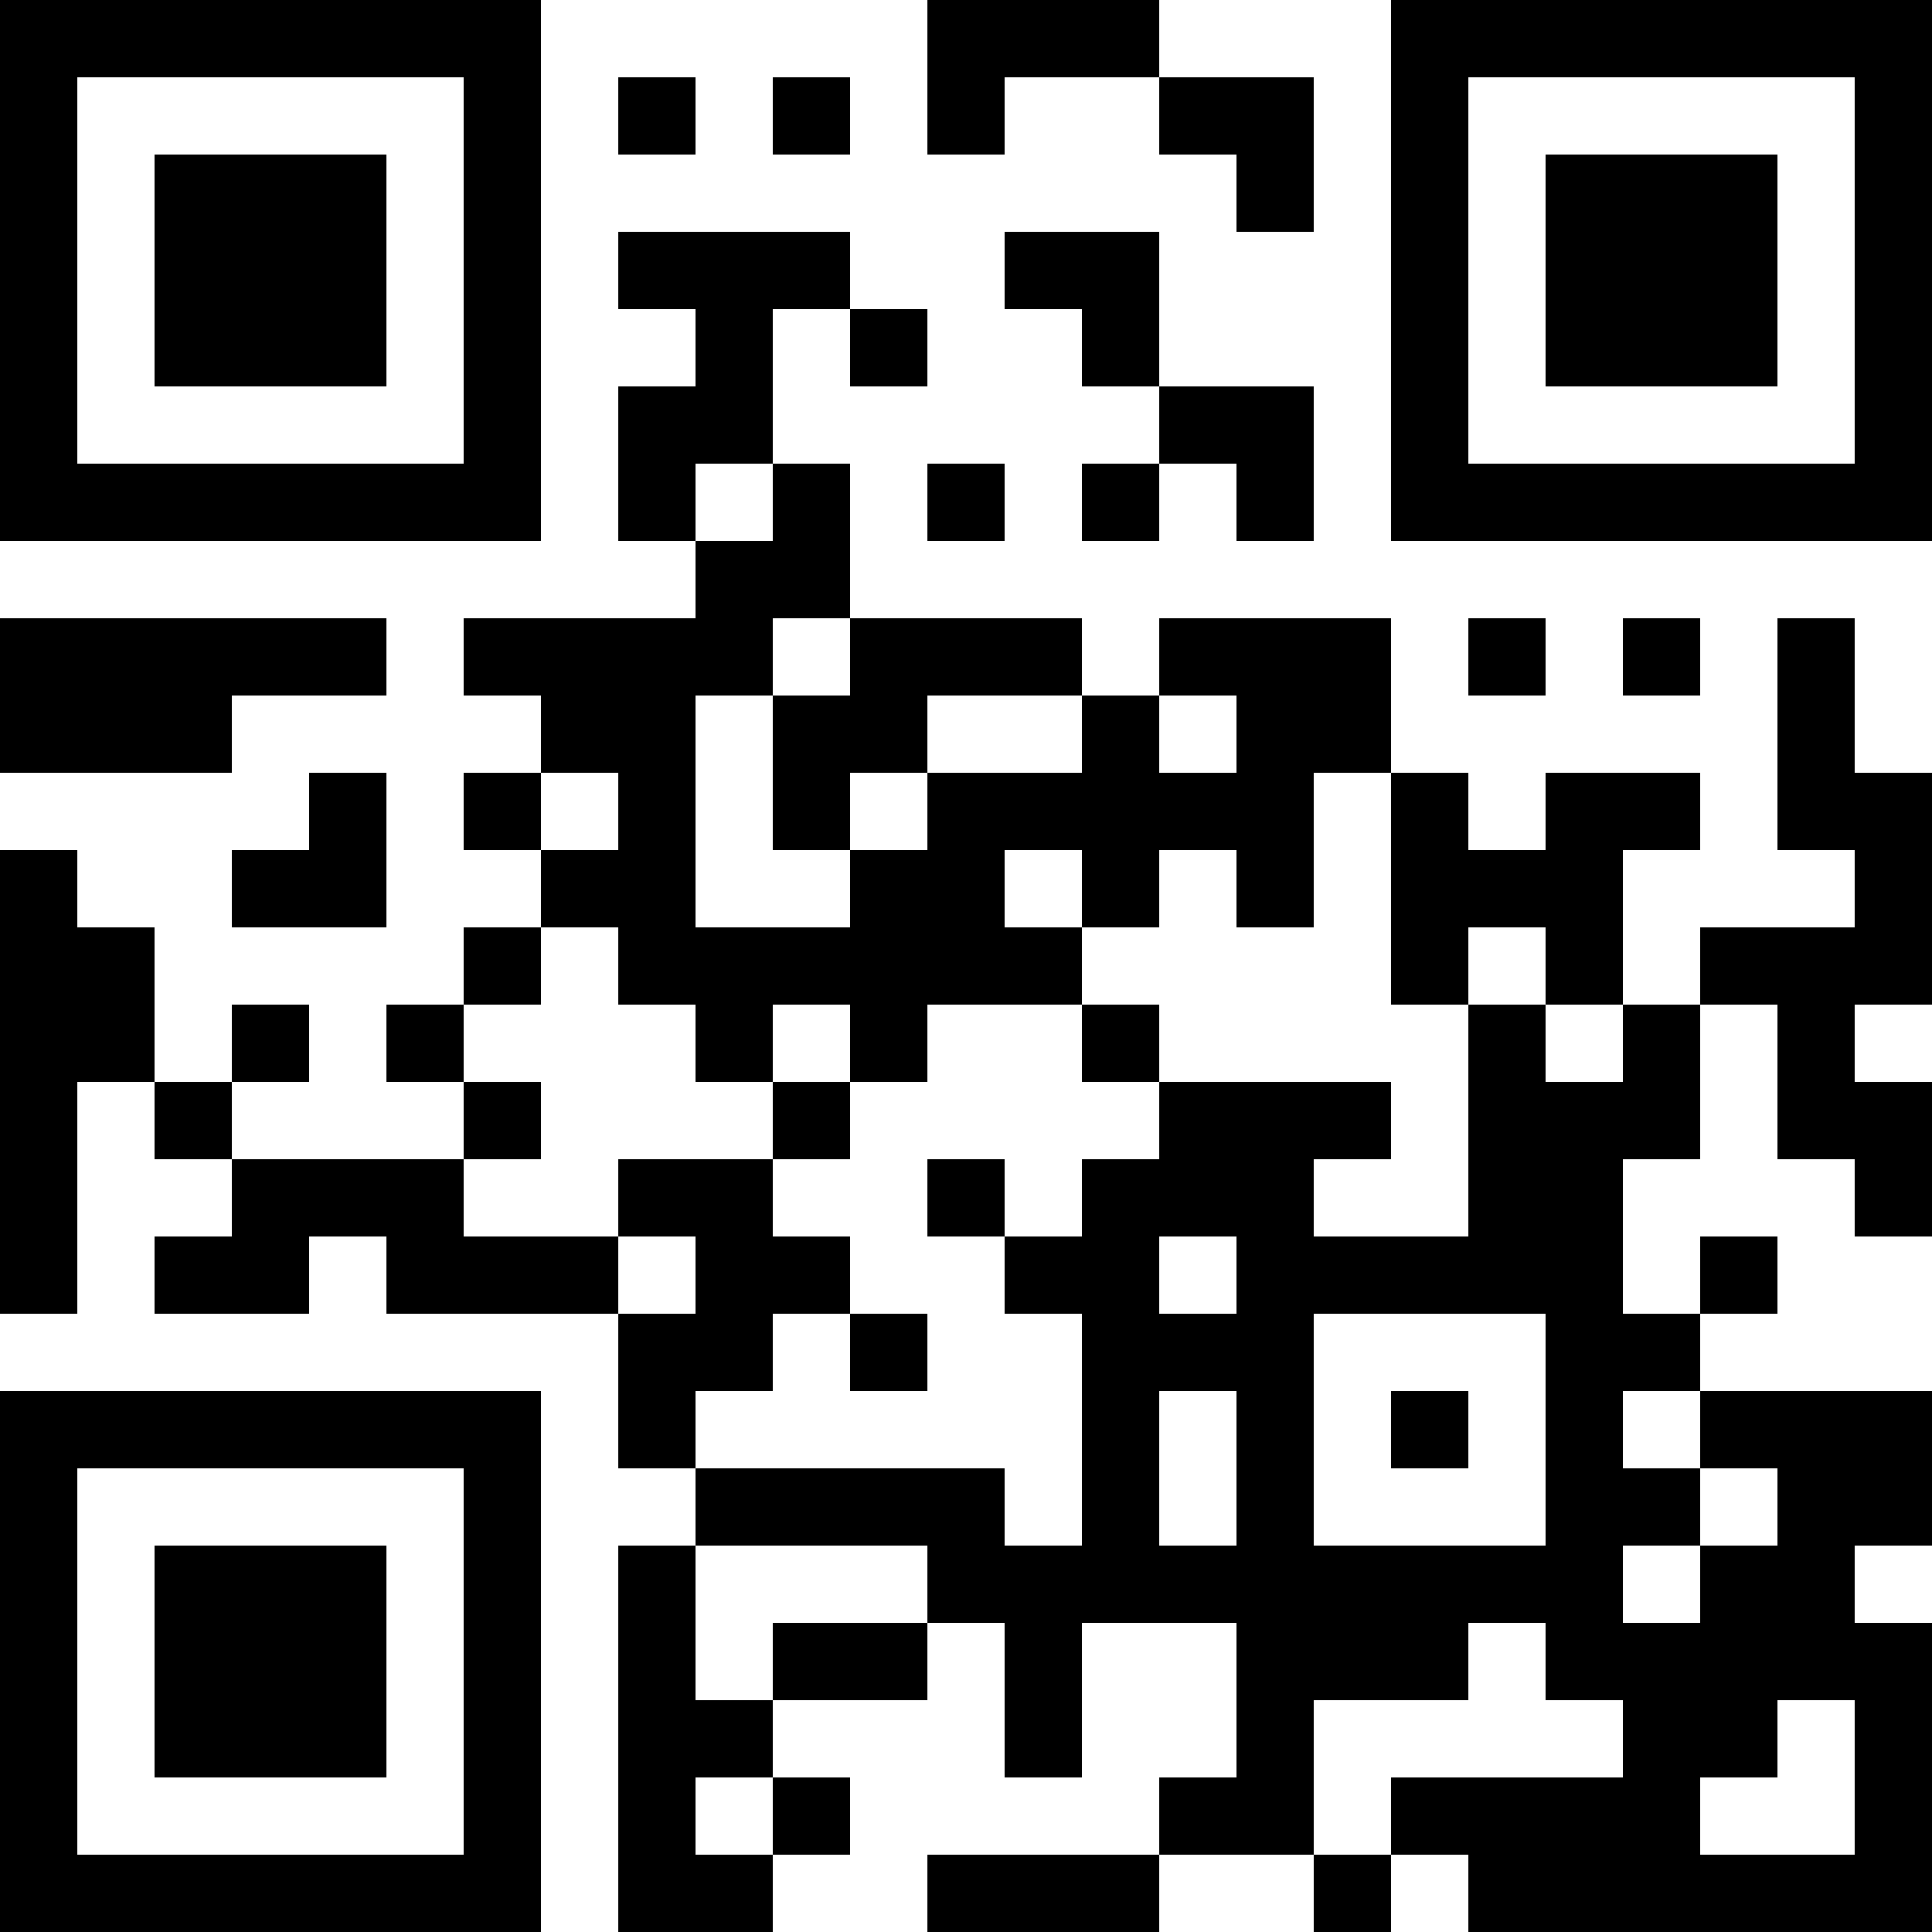 <?xml version="1.0" encoding="UTF-8"?>
<svg xmlns="http://www.w3.org/2000/svg" version="1.1" width="1000" height="1000" viewBox="0 0 1000 1000"><rect x="0" y="0" width="1000" height="1000" fill="#ffffff"/><g transform="scale(40)"><g transform="translate(0,0)"><path fill-rule="evenodd" d="M12 0L12 2L13 2L13 1L15 1L15 2L16 2L16 3L17 3L17 1L15 1L15 0ZM8 1L8 2L9 2L9 1ZM10 1L10 2L11 2L11 1ZM8 3L8 4L9 4L9 5L8 5L8 7L9 7L9 8L6 8L6 9L7 9L7 10L6 10L6 11L7 11L7 12L6 12L6 13L5 13L5 14L6 14L6 15L3 15L3 14L4 14L4 13L3 13L3 14L2 14L2 12L1 12L1 11L0 11L0 17L1 17L1 14L2 14L2 15L3 15L3 16L2 16L2 17L4 17L4 16L5 16L5 17L8 17L8 19L9 19L9 20L8 20L8 25L10 25L10 24L11 24L11 23L10 23L10 22L12 22L12 21L13 21L13 23L14 23L14 21L16 21L16 23L15 23L15 24L12 24L12 25L15 25L15 24L17 24L17 25L18 25L18 24L19 24L19 25L25 25L25 21L24 21L24 20L25 20L25 18L22 18L22 17L23 17L23 16L22 16L22 17L21 17L21 15L22 15L22 13L23 13L23 15L24 15L24 16L25 16L25 14L24 14L24 13L25 13L25 10L24 10L24 8L23 8L23 11L24 11L24 12L22 12L22 13L21 13L21 11L22 11L22 10L20 10L20 11L19 11L19 10L18 10L18 8L15 8L15 9L14 9L14 8L11 8L11 6L10 6L10 4L11 4L11 5L12 5L12 4L11 4L11 3ZM13 3L13 4L14 4L14 5L15 5L15 6L14 6L14 7L15 7L15 6L16 6L16 7L17 7L17 5L15 5L15 3ZM9 6L9 7L10 7L10 6ZM12 6L12 7L13 7L13 6ZM0 8L0 10L3 10L3 9L5 9L5 8ZM10 8L10 9L9 9L9 12L11 12L11 11L12 11L12 10L14 10L14 9L12 9L12 10L11 10L11 11L10 11L10 9L11 9L11 8ZM19 8L19 9L20 9L20 8ZM21 8L21 9L22 9L22 8ZM15 9L15 10L16 10L16 9ZM4 10L4 11L3 11L3 12L5 12L5 10ZM7 10L7 11L8 11L8 10ZM17 10L17 12L16 12L16 11L15 11L15 12L14 12L14 11L13 11L13 12L14 12L14 13L12 13L12 14L11 14L11 13L10 13L10 14L9 14L9 13L8 13L8 12L7 12L7 13L6 13L6 14L7 14L7 15L6 15L6 16L8 16L8 17L9 17L9 16L8 16L8 15L10 15L10 16L11 16L11 17L10 17L10 18L9 18L9 19L13 19L13 20L14 20L14 17L13 17L13 16L14 16L14 15L15 15L15 14L18 14L18 15L17 15L17 16L19 16L19 13L20 13L20 14L21 14L21 13L20 13L20 12L19 12L19 13L18 13L18 10ZM14 13L14 14L15 14L15 13ZM10 14L10 15L11 15L11 14ZM12 15L12 16L13 16L13 15ZM15 16L15 17L16 17L16 16ZM11 17L11 18L12 18L12 17ZM17 17L17 20L20 20L20 17ZM15 18L15 20L16 20L16 18ZM18 18L18 19L19 19L19 18ZM21 18L21 19L22 19L22 20L21 20L21 21L22 21L22 20L23 20L23 19L22 19L22 18ZM9 20L9 22L10 22L10 21L12 21L12 20ZM19 21L19 22L17 22L17 24L18 24L18 23L21 23L21 22L20 22L20 21ZM23 22L23 23L22 23L22 24L24 24L24 22ZM9 23L9 24L10 24L10 23ZM0 0L0 7L7 7L7 0ZM1 1L1 6L6 6L6 1ZM2 2L2 5L5 5L5 2ZM18 0L18 7L25 7L25 0ZM19 1L19 6L24 6L24 1ZM20 2L20 5L23 5L23 2ZM0 18L0 25L7 25L7 18ZM1 19L1 24L6 24L6 19ZM2 20L2 23L5 23L5 20Z" fill="#000000"/></g></g></svg>

